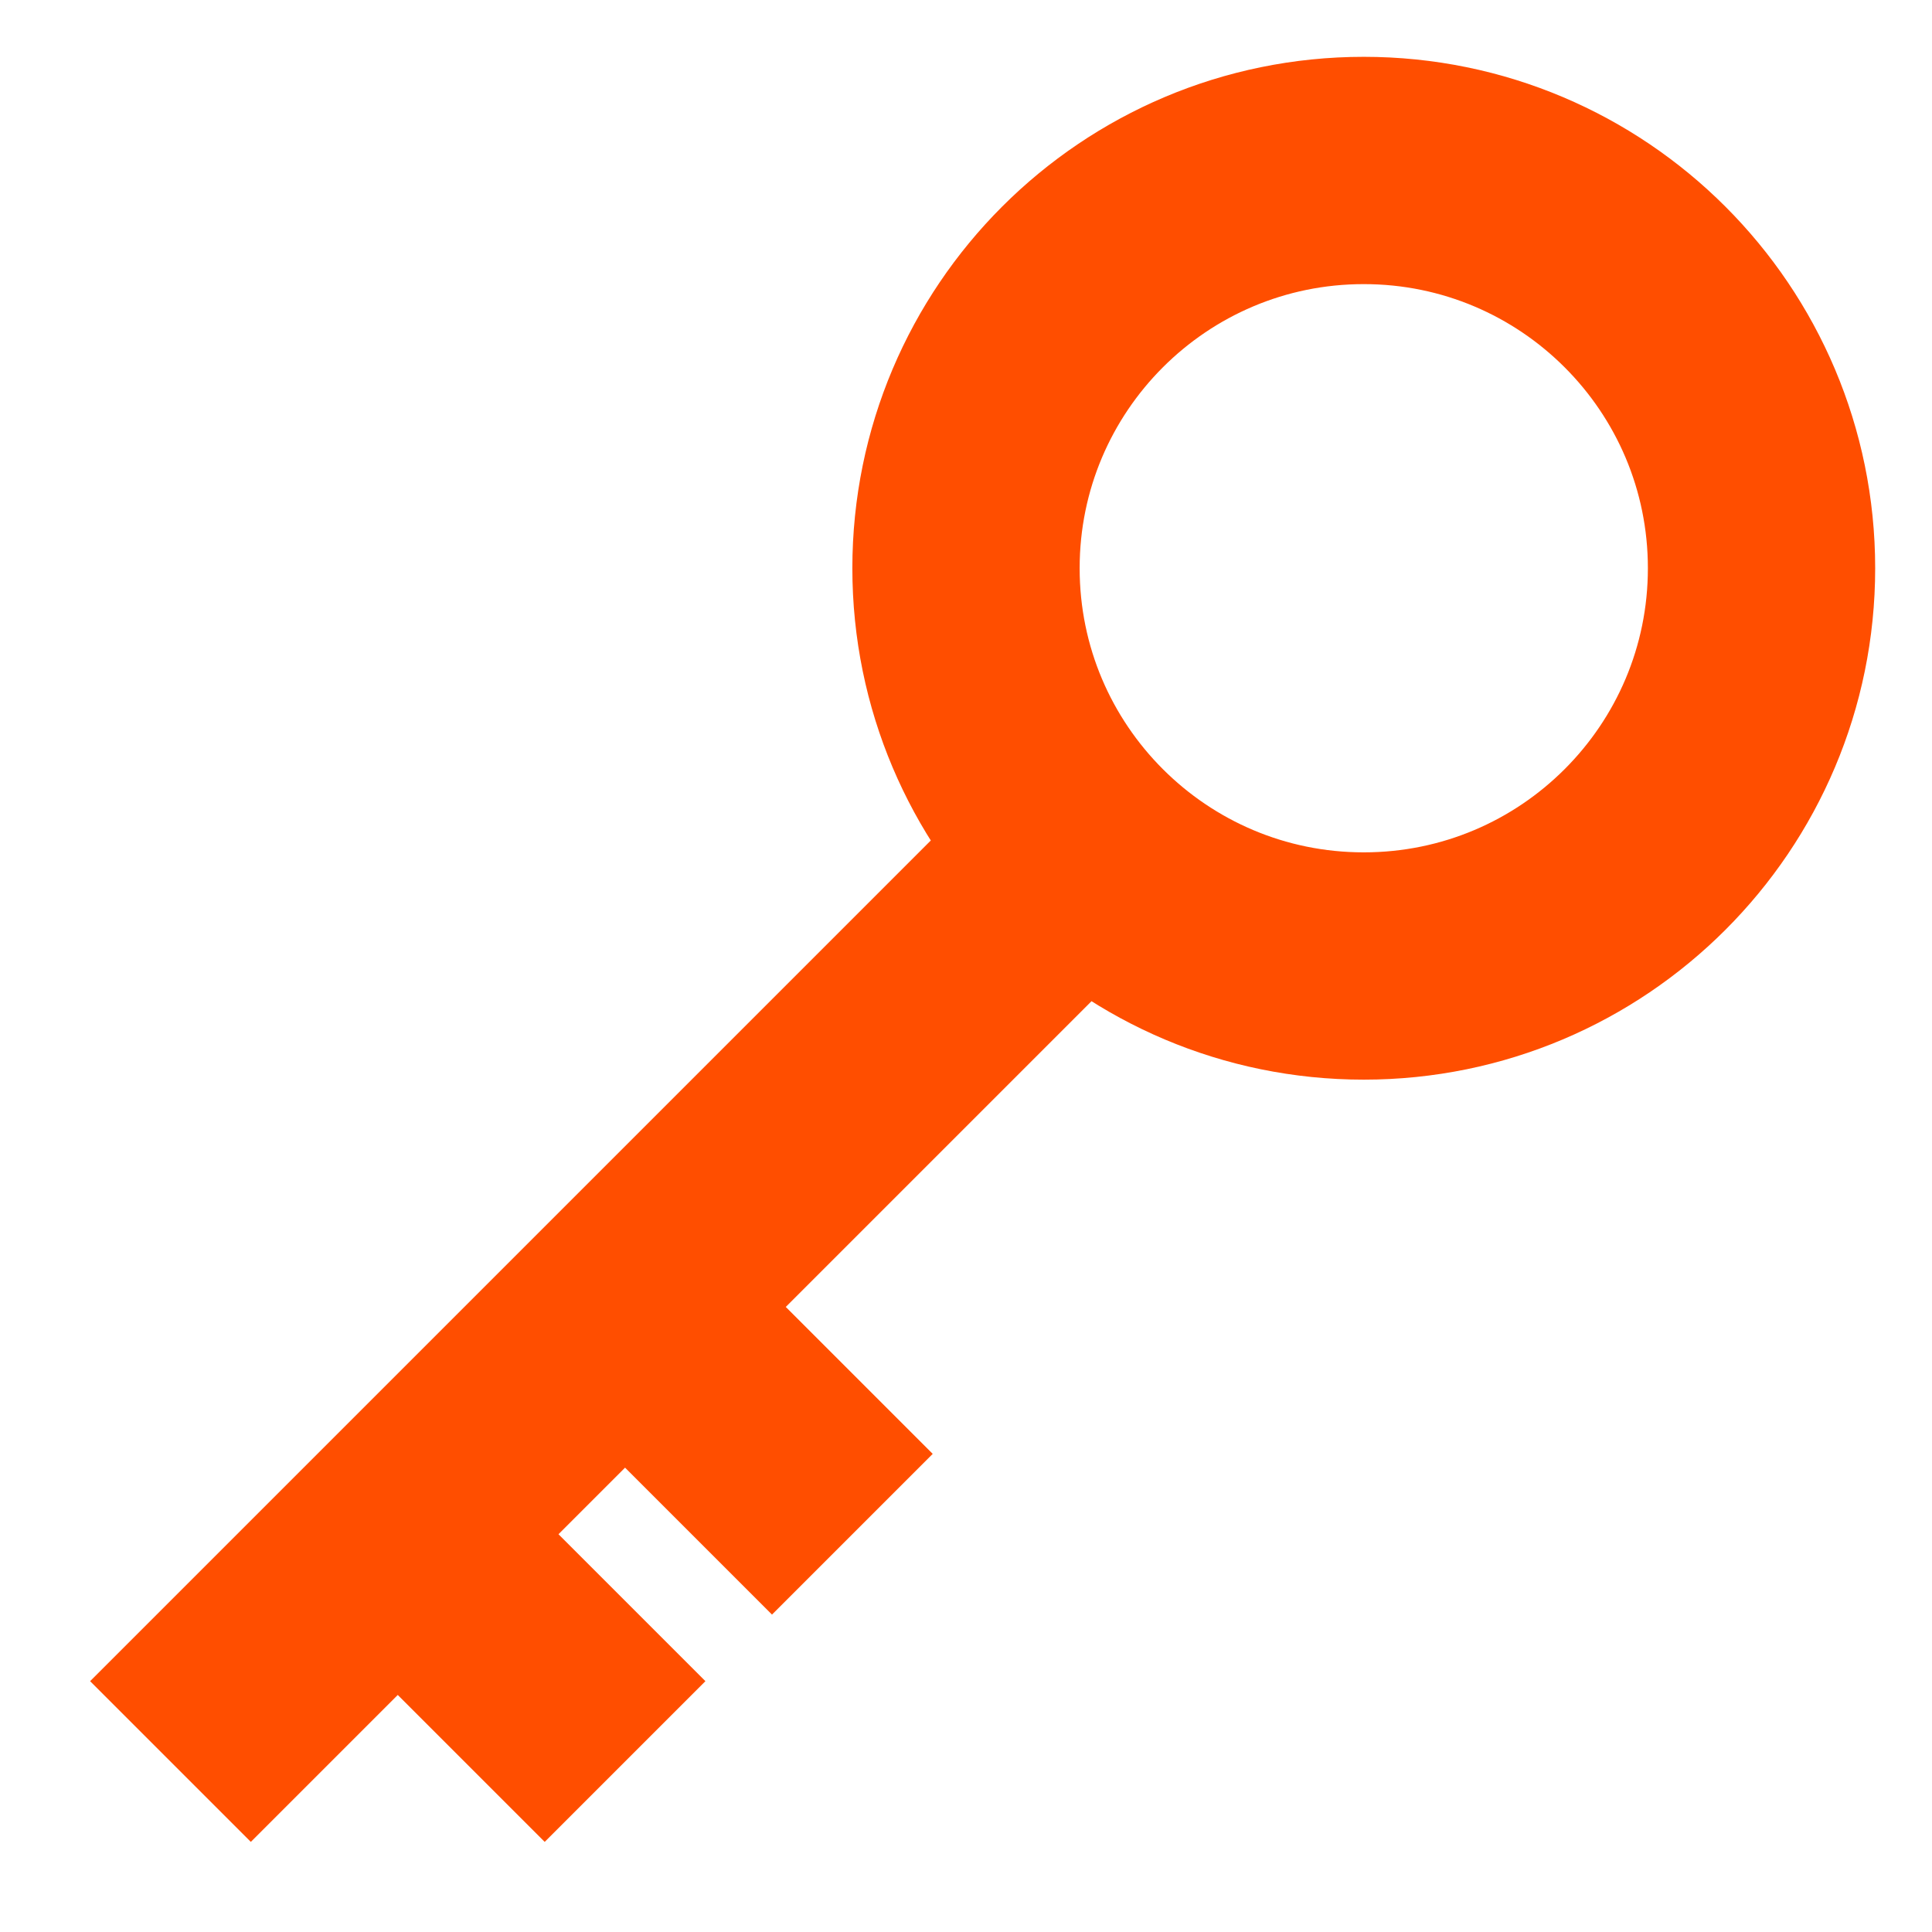 <svg width="17" height="17" viewBox="0 0 17 17" fill="none" xmlns="http://www.w3.org/2000/svg">
<path d="M1.5 15.5L9.5 7.5M3.5 13.5L5.5 15.5M5.5 11.5L7.5 13.5M12 8.5C10.067 8.5 8.5 6.933 8.5 5C8.5 3.067 10.067 1.5 12 1.5C13.933 1.5 15.5 3.067 15.5 5C15.5 6.933 13.933 8.5 12 8.5Z" stroke="#FF4E00" stroke-width="2"/>
</svg>
